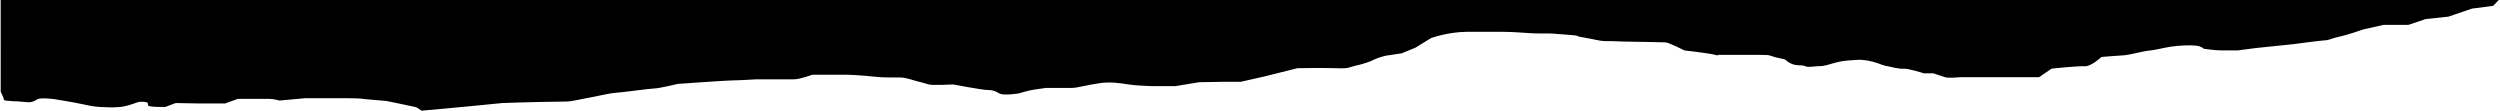 <?xml version="1.0" encoding="utf-8"?>
<!-- Generator: Adobe Illustrator 17.1.0, SVG Export Plug-In . SVG Version: 6.00 Build 0)  -->
<!DOCTYPE svg PUBLIC "-//W3C//DTD SVG 1.1//EN" "http://www.w3.org/Graphics/SVG/1.1/DTD/svg11.dtd">
<svg version="1.1" id="Layer_1" xmlns="http://www.w3.org/2000/svg" xmlns:xlink="http://www.w3.org/1999/xlink" x="0px" y="0px"
	 viewBox="-450 410 1800 80" enable-background="new -450 410 1800 80" xml:space="preserve">
<path fill="#000000" d="M1351,408l-5.9,6.2l-15.3,2l-17,5.8l-16.3,1.7l-12.4,4.2h-17.9l-14.7,3.3c0,0-11.4,4-16.3,5
	c-4.6,0.8-8.5,2.8-10.8,2.8s-23.2,2.8-23.2,2.8l-27.1,2.8l-13,1.7c0,0-6.2,0-11.4,0s-13-1.2-13-1.2s-1.6-1.7-5.2-2.2
	c-3.6-0.5-12.4-0.3-19.2,0.8c-6.8,1.2-11.4,2.5-15.3,2.8c-3.9,0.3-12.4,2.8-17.6,3.3c-5.2,0.3-16.3,1.2-16.3,1.2s-7.5,7-12.1,6.7
	c-4.6-0.3-23.8,1.7-23.8,1.7l-9.1,6.2c0,0-8.5,0-10.8,0c-2.3,0-17.6,0-17.6,0h-28.4c0,0-8.5,0.8-10.8,0c-2.3-0.8-8.5-2.8-8.5-2.8
	h-6.8c0,0-11.4-3.7-14.7-3.3c-2.9,0.3-10.8-1.7-10.8-1.7s-2.9-0.3-7.5-2.2c-4.6-1.7-10.8-2.8-14.7-2.5c-3.9,0.3-9.1,0.3-14.7,1.7
	c-5.5,1.3-8.5,2.8-12.4,2.8c-3.9,0-8.5,1.2-10.8,0c-2.3-1.2-6.2,0.3-10.8-2.2c-4.6-2.5-0.7-2.2-8.5-3.7c-7.5-1.7-3.9-2.2-13.7-2.2
	s-27.1,0-29.3,0s2.3,1.2-2.3,0c-4.6-1.2-22.2-3.2-22.2-3.2s-11.4-5.8-13.7-5.8s-10.8-0.3-13.7-0.3c-2.9,0-17.6-0.3-17.6-0.3
	s-6.2-0.3-8.5-0.3s-4.6,0.3-9.8-0.8c-5.2-1.2-6.8-1.2-11.4-2.2c-4.6-0.8,1.6-0.8-10.8-1.7c-12.4-0.8-5.9-0.8-17.6-0.8
	c-11.4,0-15.3-1.2-30-1.2c-14.7,0-9.1,0-23.2,0c-13.7,0-26.1,4.5-26.1,4.5l-11.4,7l-9.8,4l-11.4,1.7c0,0-5.2,1.2-8.5,2.8
	c-2.9,1.7-9.8,3.7-13.7,4.5c-3.9,0.8-3.9,2.2-13.7,1.7c-9.8-0.3-27.7,0-27.7,0l-23.2,5.8l-17.6,4h-13l-17,0.3l-17,2.8h-17.6
	c0,0-10.8-0.3-16.3-1.2c-5.2-0.8-13-2.2-21.5-0.8c-8.5,1.2-15.3,3.3-19.2,3.3c-3.9,0-18.6,0-18.6,0s-5.2,0.8-8.5,1.2
	c-2.9,0.3-11.4,2.8-11.4,2.8s-10.8,1.7-13.7,0c-2.9-1.7-4.6-2.5-8.5-2.5s-24.8-4-24.8-4s-15.3,0.8-17.6,0c-2.3-0.8-6.2-1.7-9.1-2.5
	c-2.9-0.8-7.5-2.5-11.4-2.5c-3.9,0-13,0-15.3-0.3c-2.3-0.3-17.6-1.7-23.2-1.7c-5.2,0-24.8,0-24.8,0s-9.1,3.3-13,3.3s-27.1,0-27.1,0
	s-13.7,0.8-17.6,0.8s-39.1,2.5-39.1,2.5s-13.7,3.3-17,3.3c-2.9,0-25.8,3.2-28.7,3.2c-2.9,0-30,6.2-33.9,6.2
	c-3.9,0-13.7,0.3-19.2,0.3s-27.7,0.8-27.7,0.8l-25.4,2.5l-32.6,3l-3.9-2.5c0,0-18.6-4-21.5-4.5c-2.9-0.3-15.3-1.2-18.6-1.7
	c-2.9-0.3-13.7-0.3-13.7-0.3h-26.1l-18.6,1.7c0,0-3.9-1.2-7.5-1.2c-3.9,0-22.5,0-22.5,0l-9.1,3.3c0,0-14.7,0-18.6,0
	c-3.9,0-17-0.3-17-0.3l-7.5,2.8c0,0-12.4,0.3-12.4-1.2s0-2.5-3.9-2.5c-3.9,0-2.3,0-7.5,1.7c-5.2,1.7-8.5,2.2-11.4,2.2s0,0.3-7.5,0
	s-8.5-0.3-17-2.2c-8.5-1.8-20.9-3.7-20.9-3.7s-6.8-0.8-9.8-0.3c-2.9,0.3-3.9,3.3-9.8,2.5c-6.8-0.8-16-0.5-16-1.7s-2.3-5.8-2.3-5.8
	V410h1800"/>
</svg>
